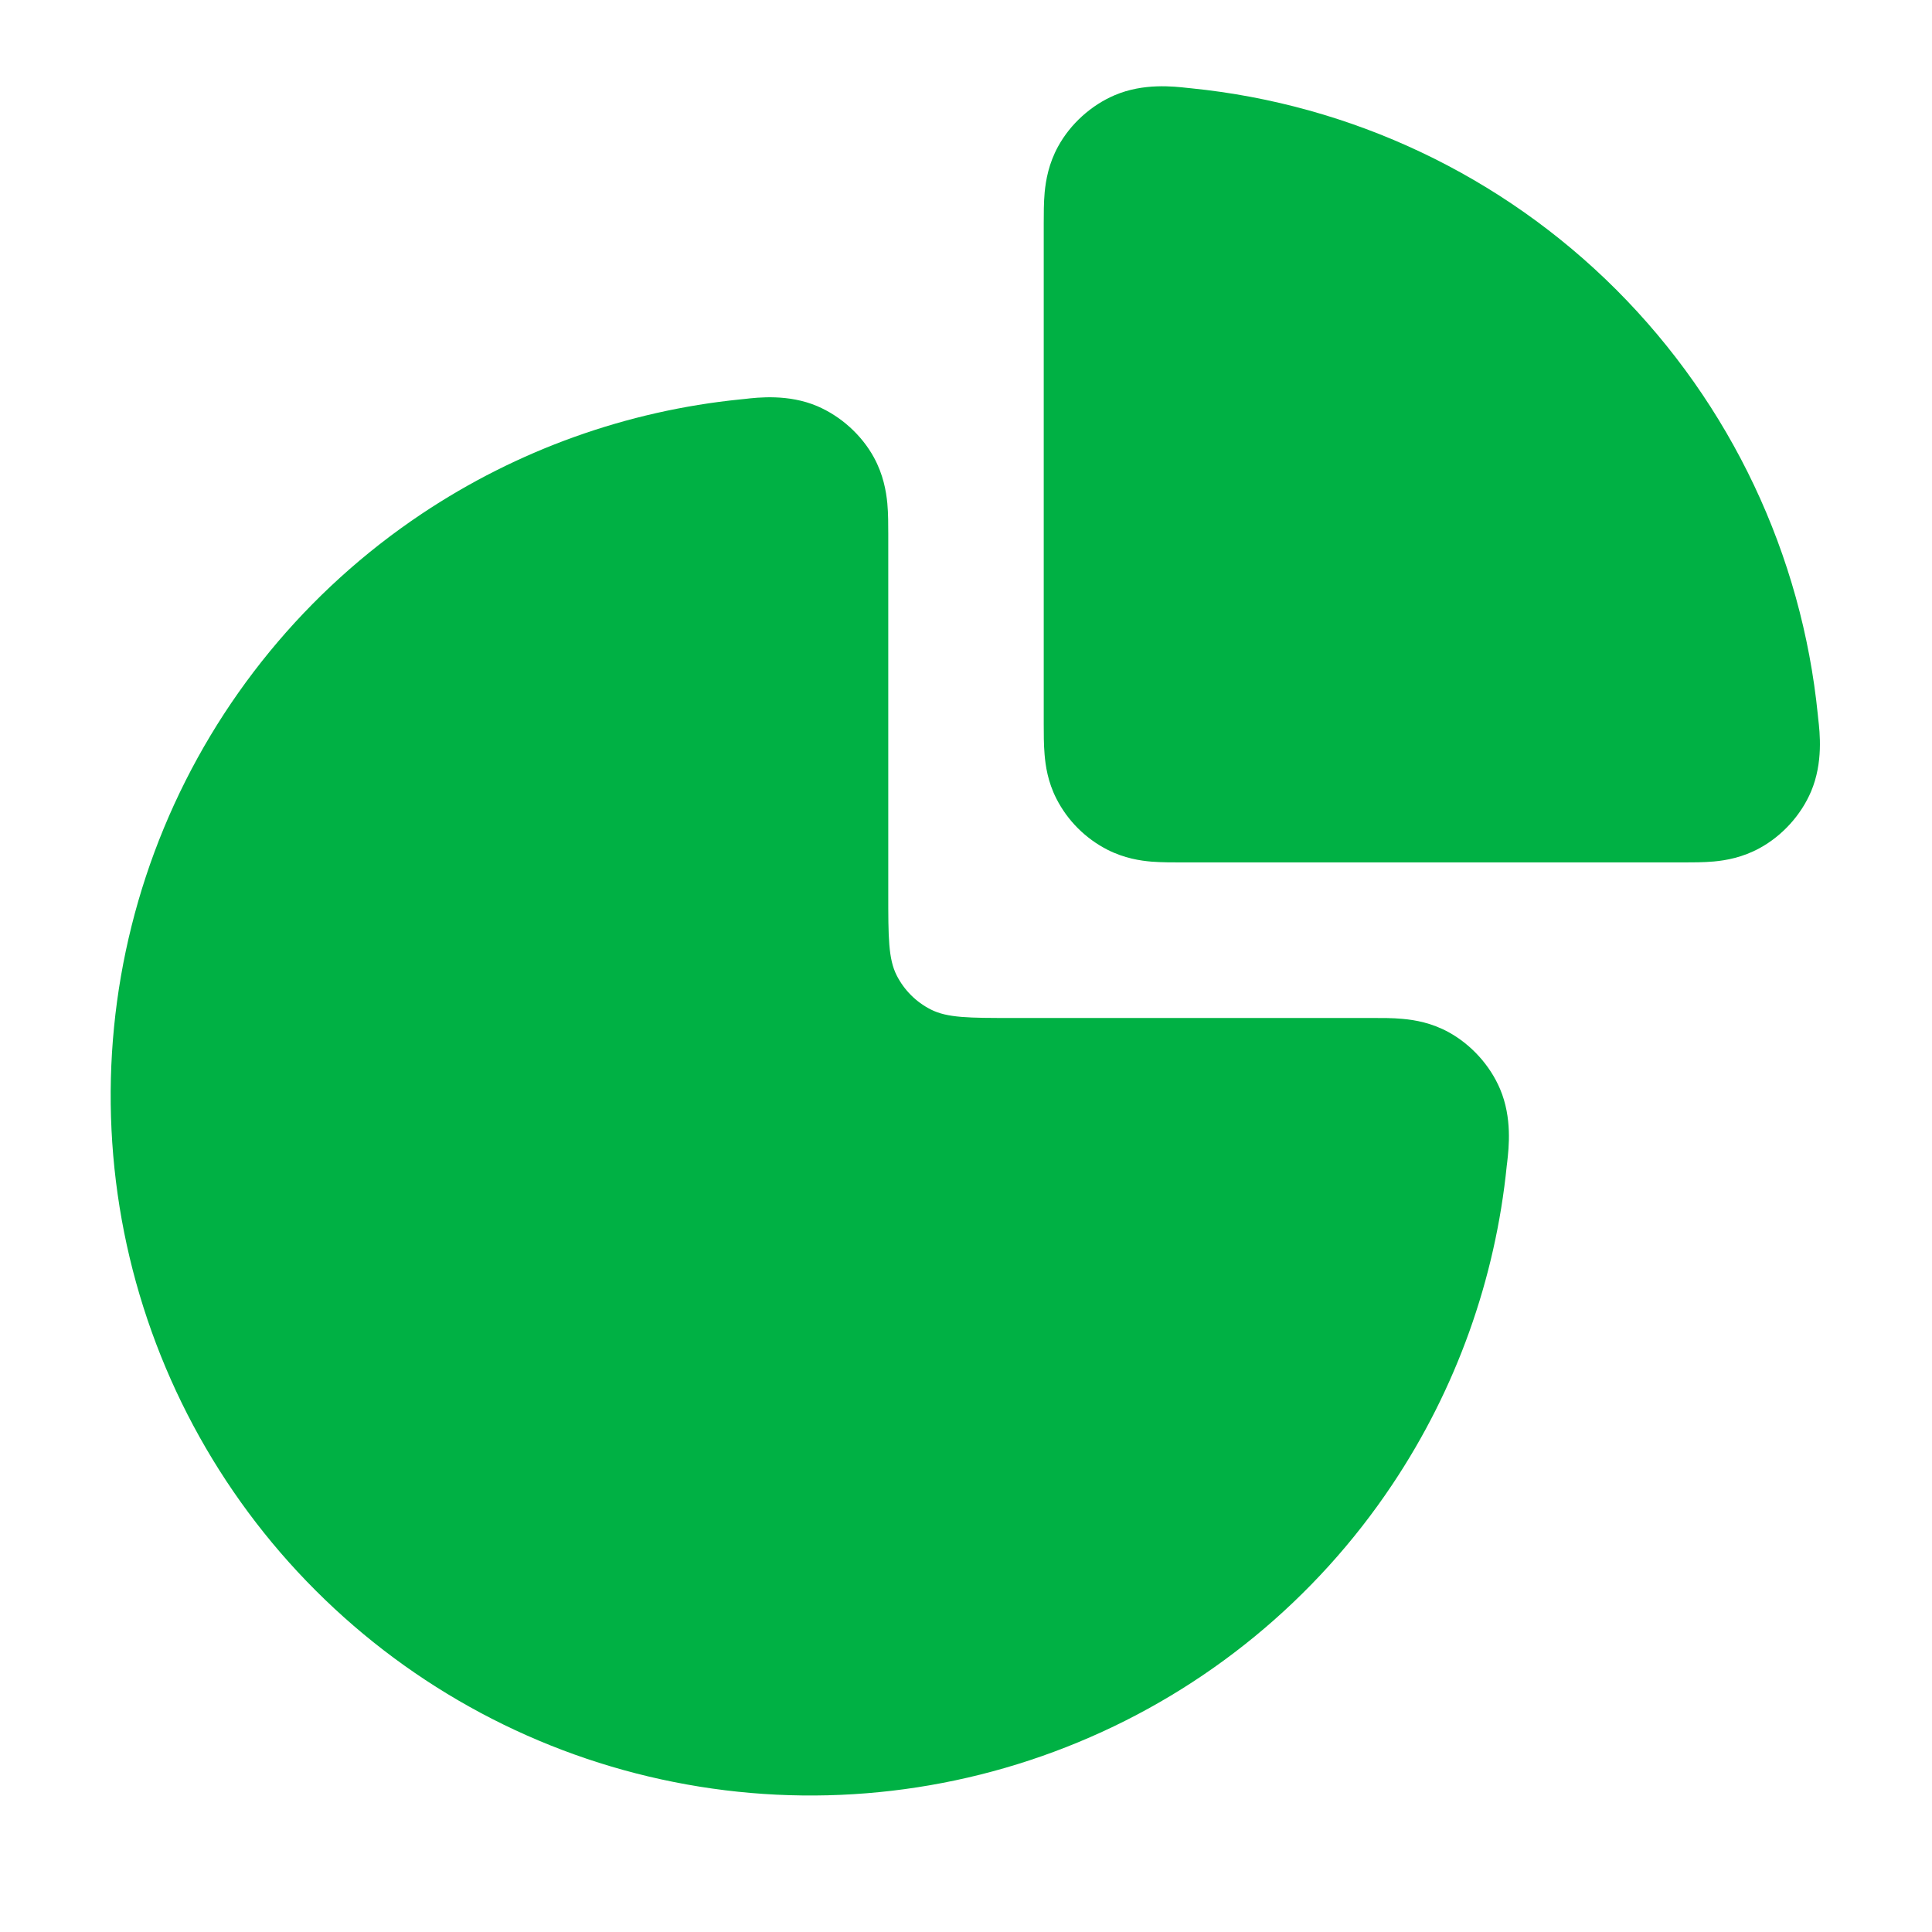 <svg width="21" height="21" viewBox="0 0 21 21" fill="none" xmlns="http://www.w3.org/2000/svg">
<g id="pie-chart-02">
<g id="Solid">
<path fill-rule="evenodd" clip-rule="evenodd" d="M8.09 4.337C8.243 4.319 8.57 4.282 8.882 4.414C9.139 4.524 9.365 4.727 9.499 4.972C9.601 5.159 9.632 5.338 9.645 5.472C9.655 5.582 9.655 5.706 9.655 5.804C9.655 5.811 9.655 5.818 9.655 5.824V9.712C9.655 10.186 9.655 10.422 9.747 10.603C9.828 10.762 9.957 10.891 10.116 10.972C10.297 11.065 10.534 11.065 11.007 11.065H14.895C14.902 11.065 14.908 11.065 14.915 11.065C15.014 11.065 15.137 11.064 15.248 11.075C15.382 11.087 15.561 11.118 15.747 11.22C15.992 11.355 16.196 11.58 16.305 11.837C16.438 12.15 16.4 12.477 16.383 12.629C16.381 12.644 16.379 12.658 16.378 12.669C16.254 13.905 15.829 15.096 15.134 16.136C14.299 17.387 13.111 18.362 11.721 18.937C10.331 19.513 8.801 19.664 7.326 19.37C5.85 19.077 4.495 18.352 3.431 17.288C2.367 16.225 1.643 14.869 1.349 13.394C1.056 11.918 1.206 10.389 1.782 8.999C2.358 7.609 3.333 6.421 4.584 5.585C5.623 4.891 6.814 4.465 8.05 4.341C8.062 4.34 8.075 4.338 8.09 4.337Z" fill="#00B144"/>
<path fill-rule="evenodd" clip-rule="evenodd" d="M12.91 0.956C12.925 0.958 12.938 0.959 12.95 0.96C14.688 1.135 16.323 1.904 17.569 3.15C18.815 4.397 19.585 6.031 19.759 7.77C19.76 7.781 19.762 7.795 19.763 7.81C19.781 7.962 19.818 8.289 19.686 8.602C19.577 8.859 19.373 9.084 19.128 9.218C18.942 9.32 18.762 9.352 18.629 9.364C18.518 9.374 18.394 9.374 18.296 9.374C18.289 9.374 18.282 9.374 18.276 9.374L12.867 9.374C12.86 9.374 12.854 9.374 12.847 9.374C12.746 9.374 12.626 9.374 12.52 9.366C12.397 9.356 12.222 9.33 12.037 9.236C11.799 9.114 11.605 8.921 11.483 8.682C11.389 8.498 11.364 8.322 11.354 8.199C11.345 8.093 11.345 7.973 11.345 7.872C11.345 7.866 11.345 7.859 11.345 7.853V2.444C11.345 2.437 11.345 2.43 11.345 2.424C11.345 2.325 11.345 2.201 11.355 2.091C11.368 1.957 11.399 1.778 11.501 1.592C11.635 1.347 11.861 1.143 12.118 1.034C12.431 0.901 12.757 0.939 12.91 0.956Z" fill="#00B144"/>
</g>
</g>
</svg>
